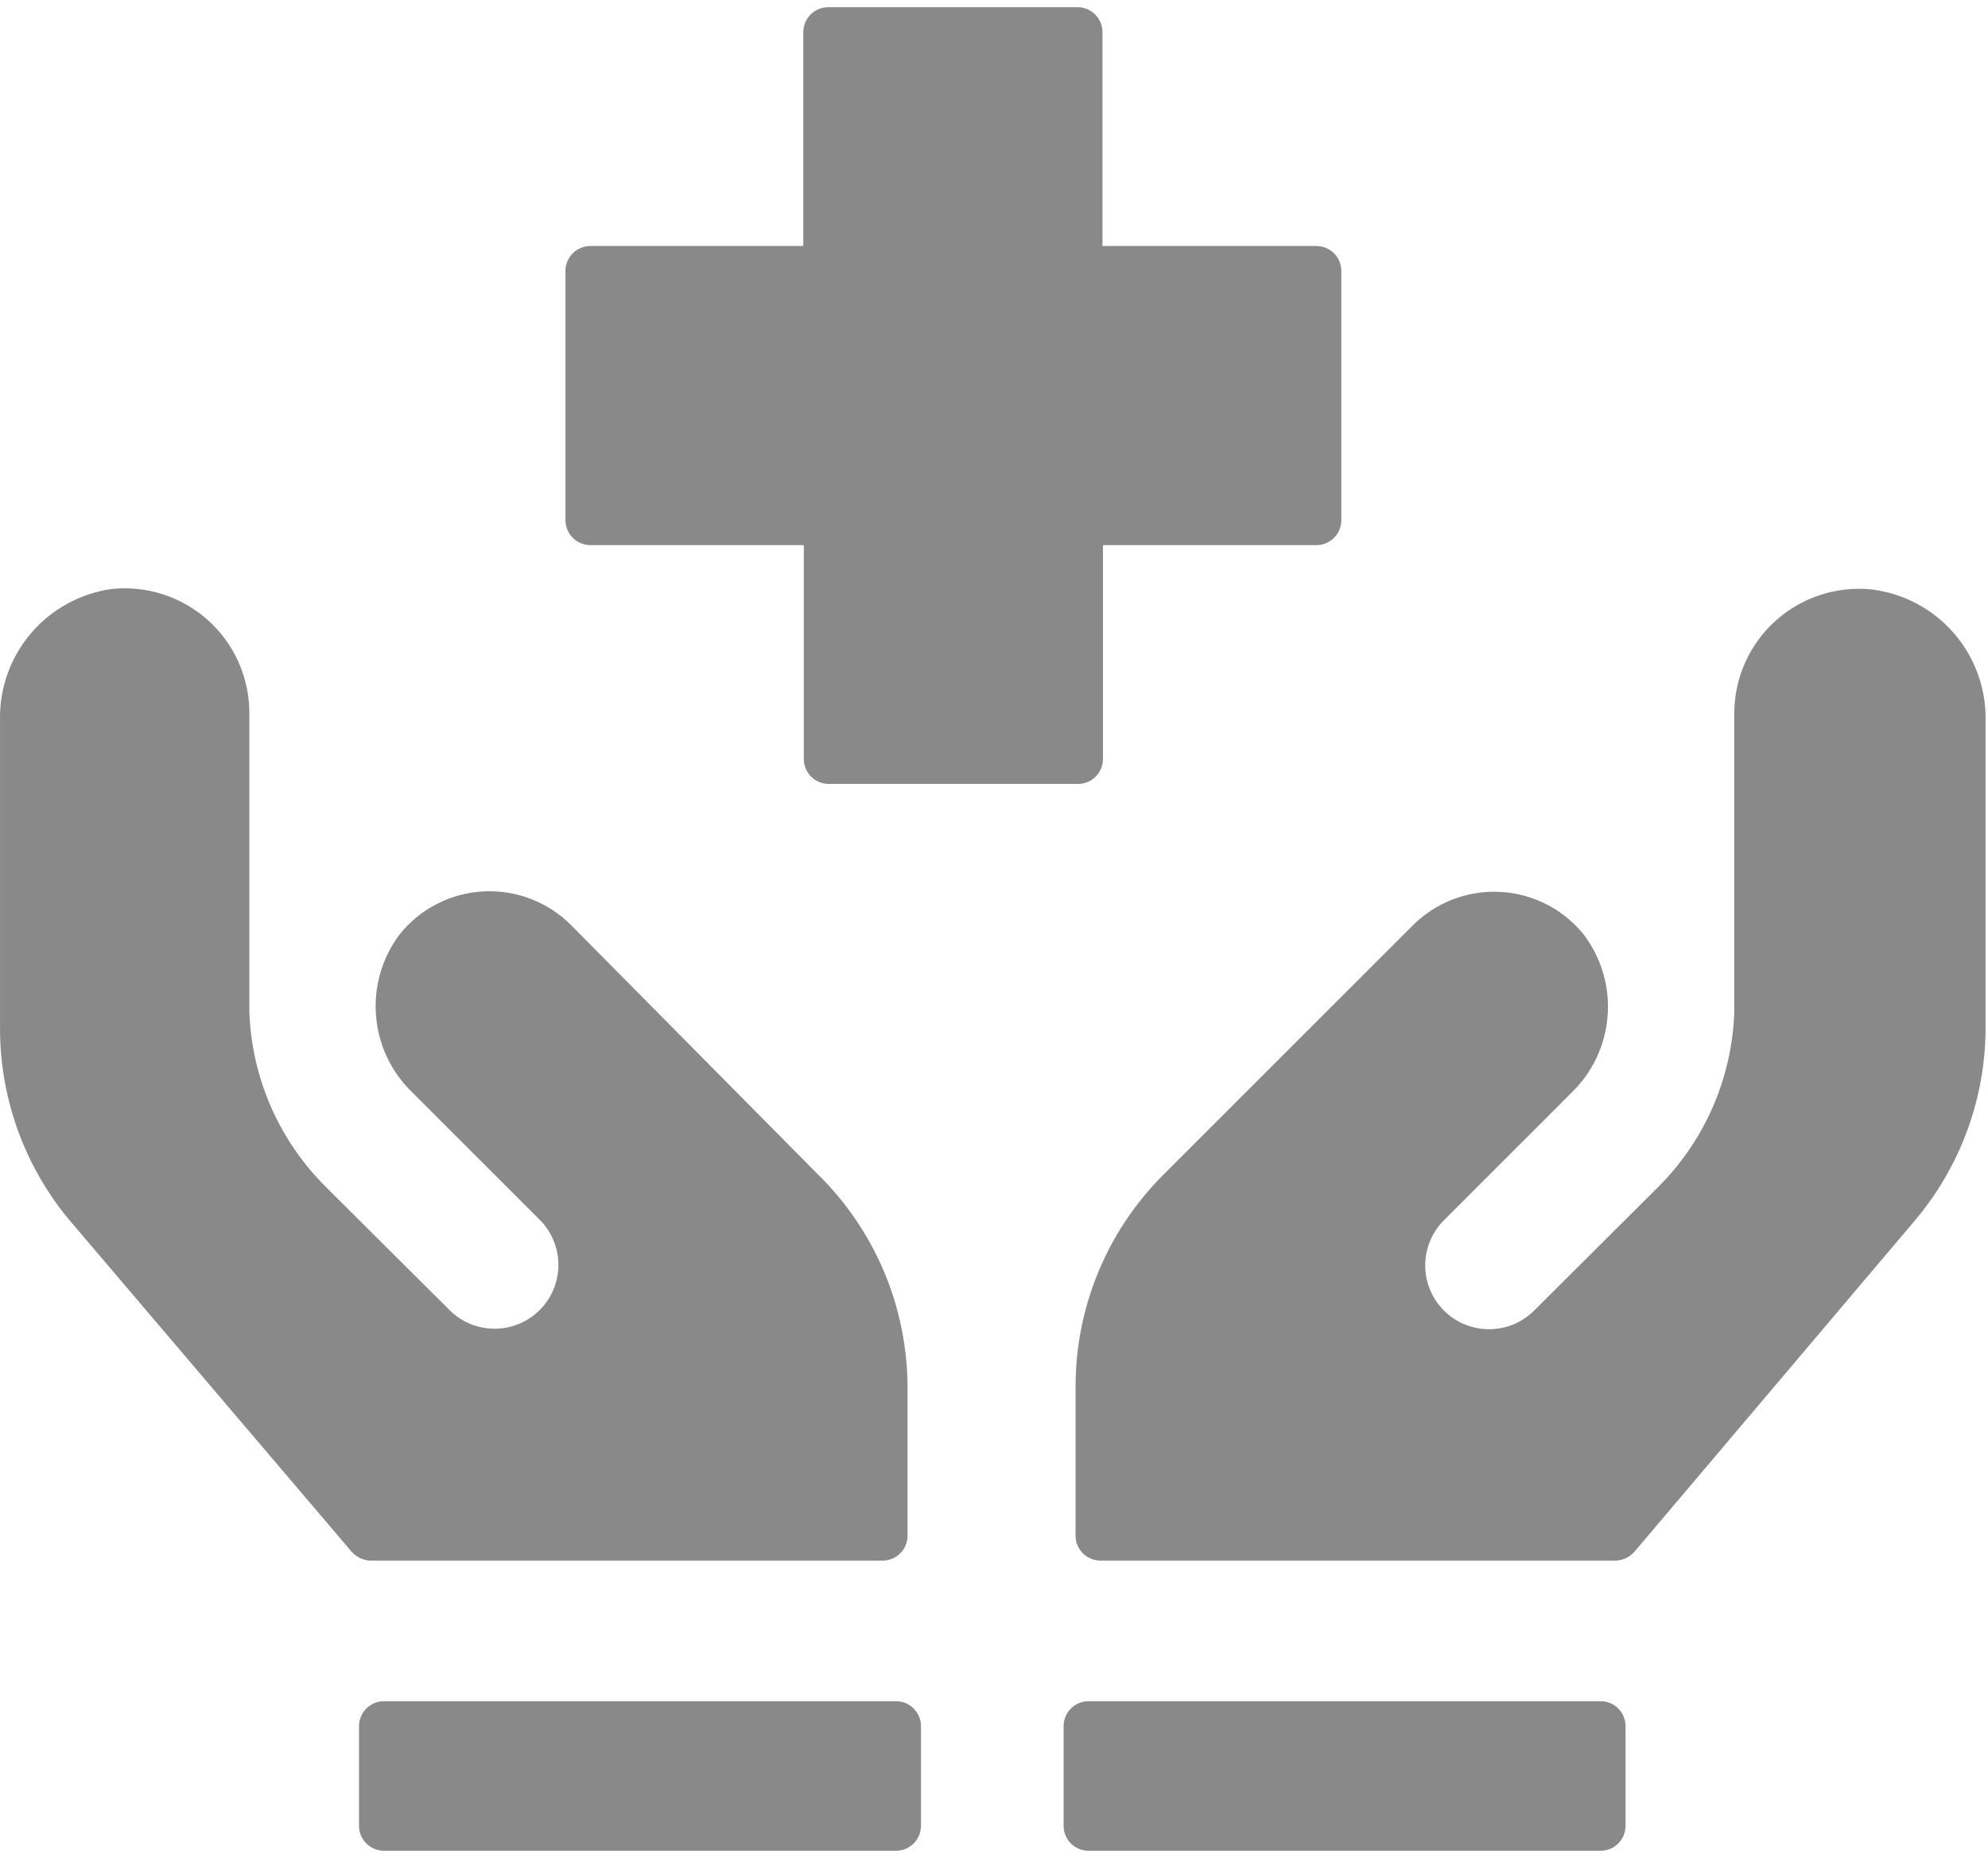 <svg width="138" height="129" viewBox="0 0 138 129" fill="none" xmlns="http://www.w3.org/2000/svg">
<path d="M39.634 64.223C38.842 63.43 37.891 62.813 36.845 62.411C35.798 62.009 34.679 61.831 33.559 61.89C32.44 61.949 31.345 62.242 30.346 62.752C29.348 63.261 28.467 63.975 27.762 64.846C26.533 66.468 25.942 68.485 26.101 70.514C26.261 72.543 27.16 74.443 28.627 75.853L37.419 84.645C37.84 85.054 38.176 85.543 38.407 86.083C38.637 86.623 38.758 87.204 38.763 87.791C38.767 88.378 38.654 88.96 38.432 89.504C38.209 90.047 37.88 90.541 37.465 90.956C37.05 91.371 36.556 91.7 36.013 91.923C35.469 92.146 34.887 92.258 34.3 92.254C33.713 92.249 33.132 92.129 32.592 91.898C32.052 91.667 31.563 91.331 31.154 90.91L22.605 82.395C19.369 79.173 17.477 74.844 17.309 70.281V49.513C17.31 48.299 17.057 47.099 16.565 45.99C16.073 44.881 15.353 43.888 14.452 43.075C13.551 42.263 12.489 41.648 11.336 41.273C10.182 40.897 8.962 40.768 7.755 40.894C5.573 41.199 3.577 42.294 2.148 43.972C0.719 45.65 -0.045 47.794 0.002 49.997V71.319C-0.021 76.228 1.696 80.986 4.848 84.749L24.404 107.732C24.57 107.92 24.771 108.073 24.998 108.18C25.224 108.287 25.47 108.347 25.72 108.355H61.268C61.727 108.355 62.167 108.173 62.491 107.848C62.816 107.524 62.998 107.084 62.998 106.625V96.24C62.982 93.499 62.423 90.787 61.354 88.262C60.285 85.737 58.726 83.449 56.768 81.53L39.634 64.223ZM129.94 40.928C128.734 40.802 127.514 40.931 126.36 41.307C125.207 41.683 124.145 42.297 123.244 43.11C122.343 43.923 121.623 44.916 121.131 46.025C120.639 47.134 120.385 48.334 120.387 49.547V70.315C120.219 74.878 118.327 79.208 115.091 82.43L106.542 90.945C106.133 91.366 105.644 91.702 105.104 91.933C104.564 92.163 103.983 92.284 103.396 92.288C102.809 92.293 102.226 92.18 101.683 91.957C101.14 91.735 100.646 91.406 100.231 90.991C99.815 90.576 99.487 90.082 99.264 89.538C99.041 88.995 98.929 88.413 98.933 87.826C98.937 87.238 99.058 86.658 99.289 86.118C99.52 85.578 99.856 85.089 100.277 84.68L109.069 75.888C110.536 74.478 111.435 72.578 111.594 70.549C111.754 68.52 111.163 66.503 109.934 64.881C109.229 64.009 108.348 63.296 107.35 62.786C106.351 62.277 105.256 61.983 104.136 61.925C103.017 61.866 101.897 62.043 100.851 62.445C99.804 62.847 98.854 63.465 98.061 64.258L80.755 81.564C76.859 85.456 74.668 90.734 74.663 96.24V106.625C74.663 107.084 74.845 107.524 75.17 107.848C75.494 108.173 75.935 108.355 76.394 108.355H112.149C112.399 108.347 112.645 108.287 112.871 108.18C113.097 108.073 113.299 107.92 113.464 107.732L132.917 84.749C136.086 81.004 137.827 76.259 137.832 71.354V50.032C137.875 47.807 137.092 45.646 135.634 43.965C134.177 42.284 132.148 41.202 129.94 40.928Z" fill="#898989"/>
<path d="M40.982 37.848H55.797V52.697C55.797 53.156 55.979 53.596 56.304 53.921C56.628 54.245 57.069 54.428 57.528 54.428H74.834C75.293 54.428 75.734 54.245 76.058 53.921C76.383 53.596 76.565 53.156 76.565 52.697V37.848H91.379C91.838 37.848 92.279 37.665 92.603 37.341C92.928 37.016 93.11 36.576 93.11 36.117V18.811C93.11 18.352 92.928 17.911 92.603 17.587C92.279 17.262 91.838 17.08 91.379 17.08H76.53V2.231C76.53 1.772 76.348 1.331 76.023 1.007C75.699 0.682 75.259 0.5 74.8 0.5H57.493C57.034 0.5 56.594 0.682 56.269 1.007C55.945 1.331 55.762 1.772 55.762 2.231V17.08H40.982C40.523 17.08 40.083 17.262 39.759 17.587C39.434 17.911 39.252 18.352 39.252 18.811V36.117C39.252 36.576 39.434 37.016 39.759 37.341C40.083 37.665 40.523 37.848 40.982 37.848ZM62.2 118.116H26.652C26.194 118.116 25.753 118.298 25.429 118.623C25.104 118.948 24.922 119.388 24.922 119.847V126.769C24.922 127.228 25.104 127.669 25.429 127.993C25.753 128.318 26.194 128.5 26.652 128.5H62.2C62.659 128.5 63.1 128.318 63.424 127.993C63.749 127.669 63.931 127.228 63.931 126.769V119.847C63.931 119.388 63.749 118.948 63.424 118.623C63.1 118.298 62.659 118.116 62.2 118.116ZM111.109 118.116H75.561C75.102 118.116 74.662 118.298 74.337 118.623C74.013 118.948 73.831 119.388 73.831 119.847V126.769C73.831 127.228 74.013 127.669 74.337 127.993C74.662 128.318 75.102 128.5 75.561 128.5H111.109C111.568 128.5 112.008 128.318 112.333 127.993C112.657 127.669 112.84 127.228 112.84 126.769V119.847C112.84 119.388 112.657 118.948 112.333 118.623C112.008 118.298 111.568 118.116 111.109 118.116Z" fill="#898989"/>
</svg>

